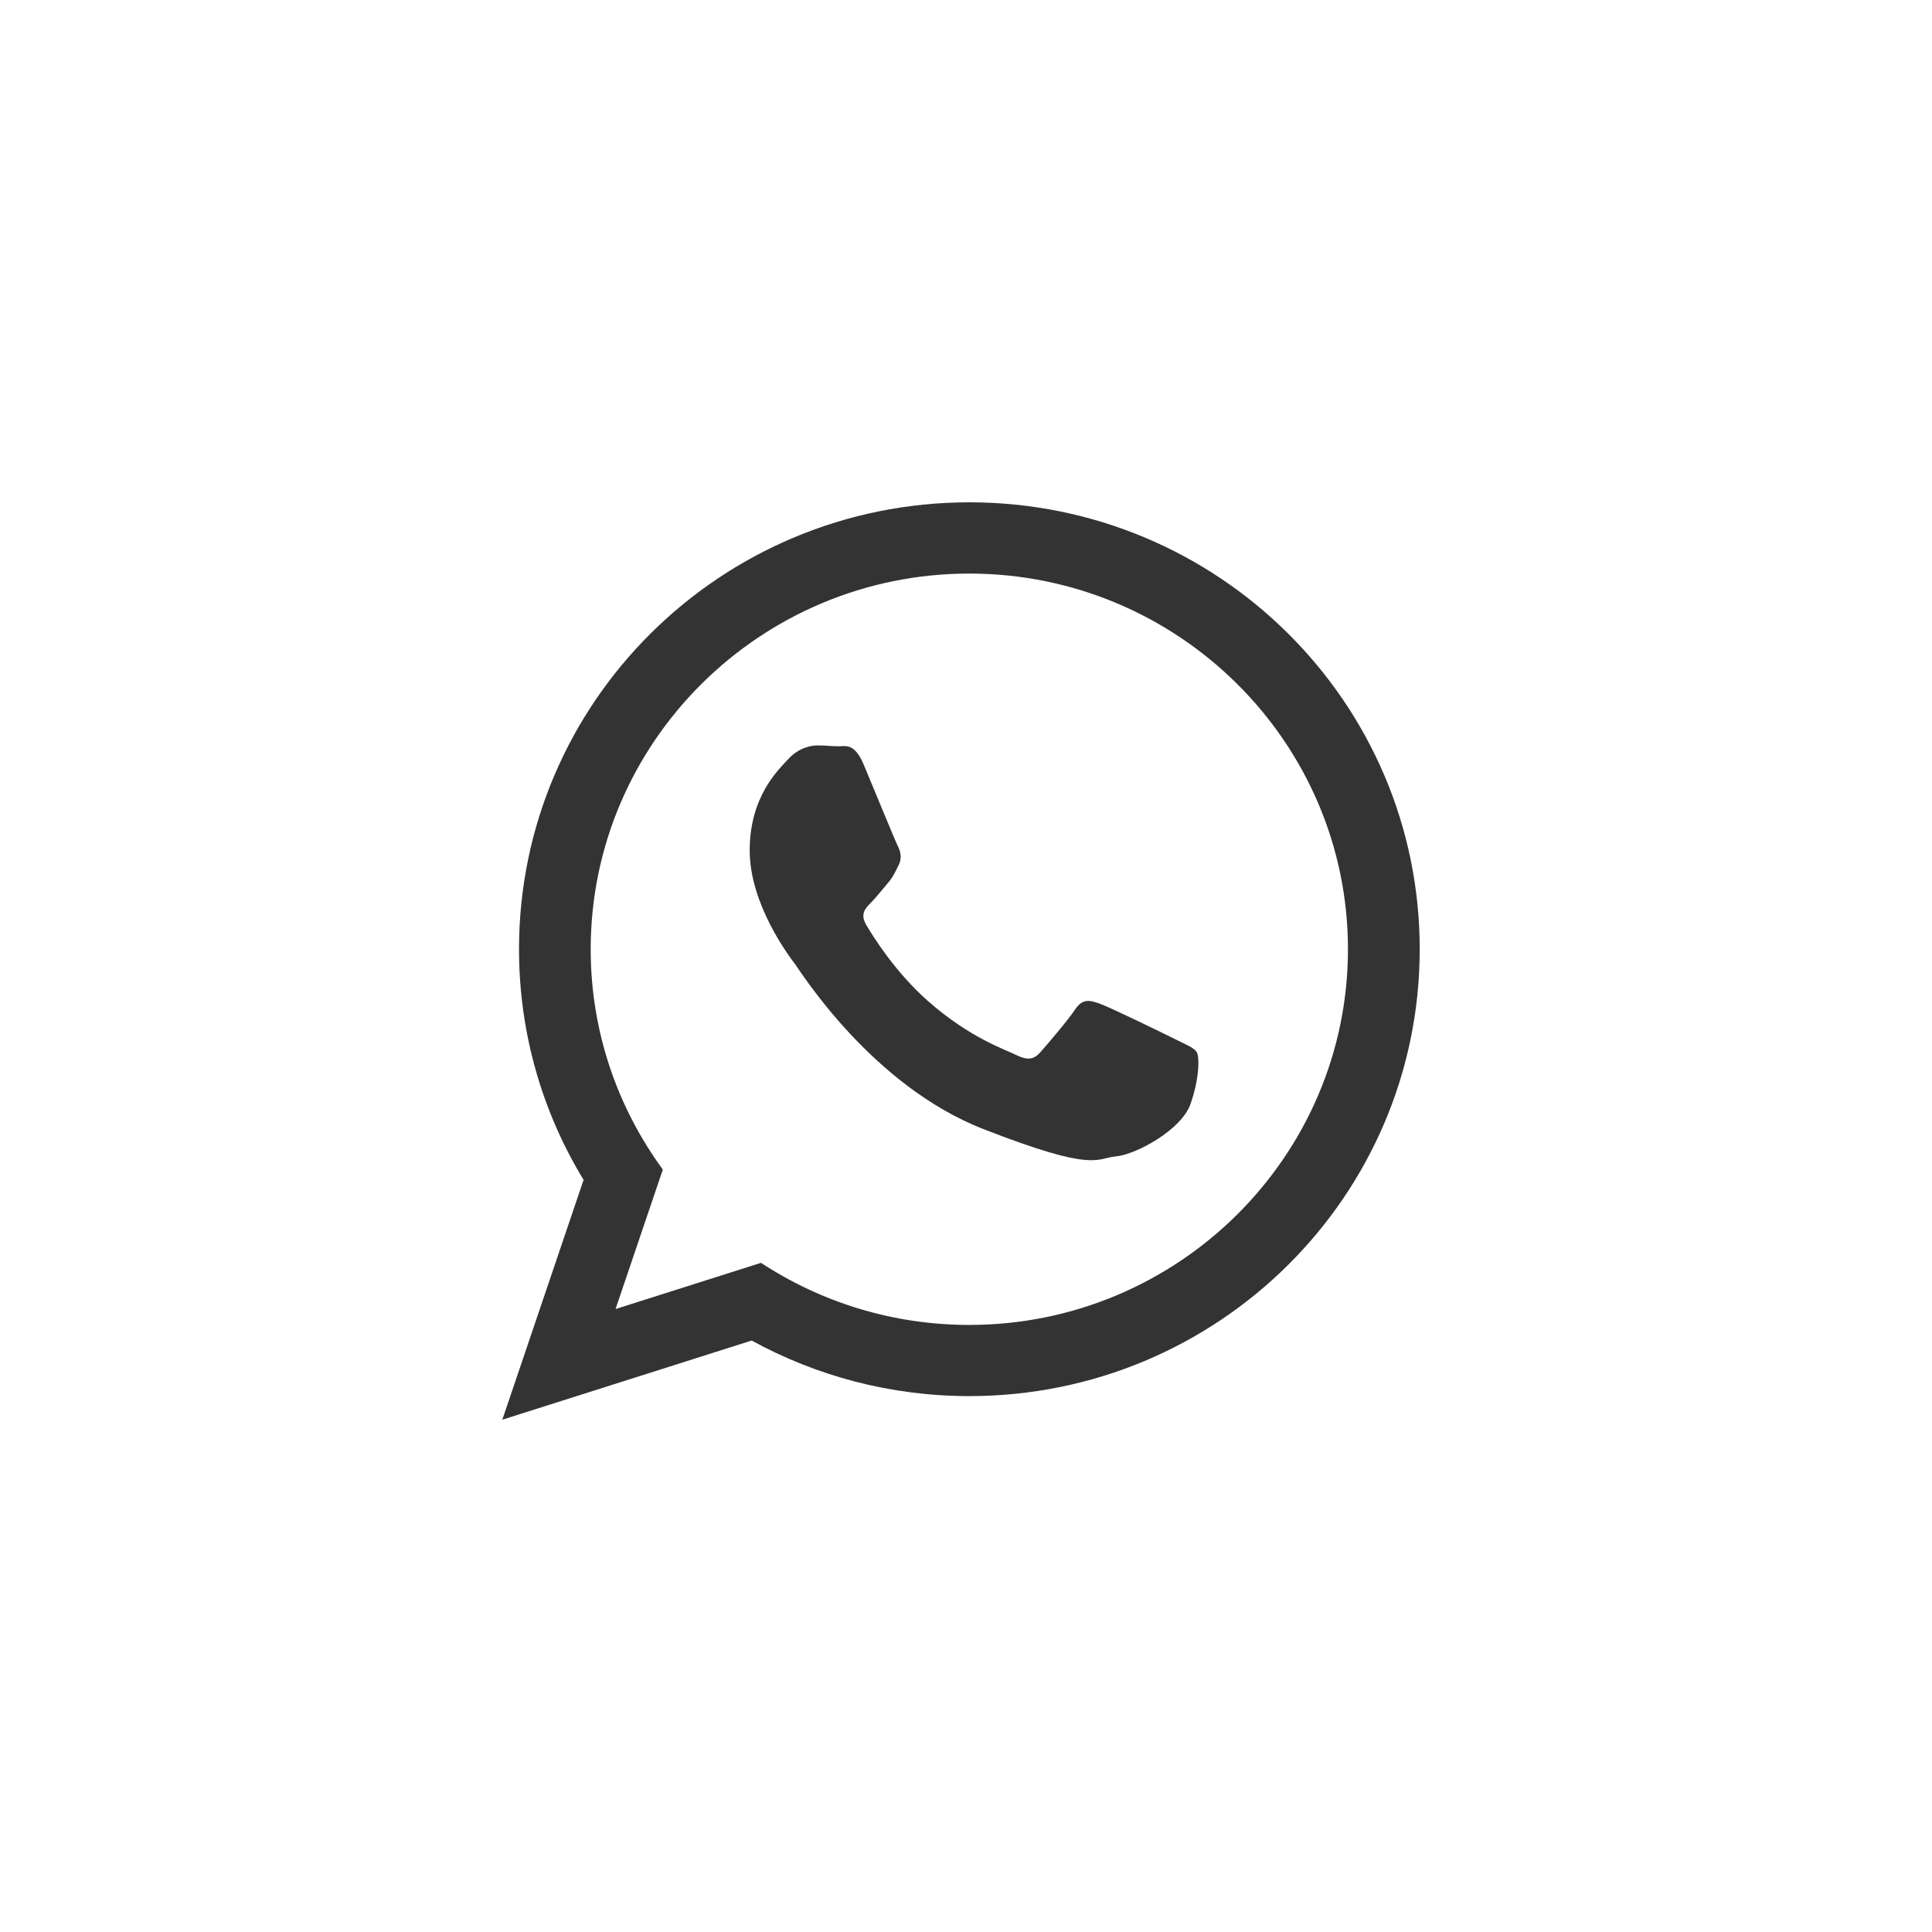 <?xml version="1.0" encoding="UTF-8"?>
<svg width="50px" height="50px" viewBox="0 0 50 50" version="1.1" xmlns="http://www.w3.org/2000/svg" xmlns:xlink="http://www.w3.org/1999/xlink">
    <!-- Generator: Sketch 61 (89581) - https://sketch.com -->
    <title>whatsapp</title>
    <desc>Created with Sketch.</desc>
    <g id="whatsapp" stroke="none" stroke-width="1" fill="none" fill-rule="evenodd">
        <g id="whatsapp-logo-variant" transform="translate(13, 13)" fill="#333333" fill-rule="nonzero">
            <path d="M23.742,11.566 C23.742,17.953 18.524,23.131 12.086,23.131 C10.043,23.131 8.124,22.608 6.453,21.693 L0,23.742 L2.103,17.535 C1.043,15.794 0.432,13.748 0.432,11.565 C0.433,5.178 5.649,0 12.087,0 C18.525,0.002 23.742,5.179 23.742,11.566 Z M12.085,1.844 C6.682,1.844 2.287,6.206 2.287,11.568 C2.287,13.695 2.981,15.665 4.154,17.268 L2.93,20.878 L6.694,19.682 C8.243,20.697 10.095,21.289 12.085,21.289 C17.488,21.289 21.885,16.928 21.885,11.566 C21.886,6.206 17.489,1.844 12.085,1.844 Z M17.972,14.23 C17.899,14.113 17.709,14.042 17.424,13.899 C17.14,13.757 15.733,13.071 15.472,12.979 C15.209,12.883 15.019,12.835 14.828,13.119 C14.64,13.404 14.092,14.042 13.924,14.232 C13.757,14.422 13.591,14.446 13.305,14.306 C13.02,14.162 12.098,13.864 11.007,12.899 C10.157,12.146 9.584,11.22 9.418,10.935 C9.25,10.652 9.401,10.499 9.543,10.358 C9.67,10.23 9.828,10.027 9.972,9.86 C10.115,9.695 10.162,9.578 10.257,9.389 C10.351,9.199 10.304,9.034 10.233,8.891 C10.162,8.748 9.591,7.355 9.352,6.787 C9.115,6.221 8.877,6.314 8.71,6.314 C8.543,6.314 8.353,6.291 8.162,6.291 C7.972,6.291 7.662,6.36 7.401,6.644 C7.14,6.928 6.402,7.613 6.402,9.009 C6.402,10.405 7.425,11.751 7.568,11.94 C7.712,12.129 9.545,15.085 12.449,16.22 C15.355,17.354 15.355,16.976 15.878,16.928 C16.403,16.88 17.569,16.243 17.806,15.581 C18.044,14.917 18.044,14.348 17.972,14.23 Z" id="Shape"></path>
        </g>
    </g>
</svg>